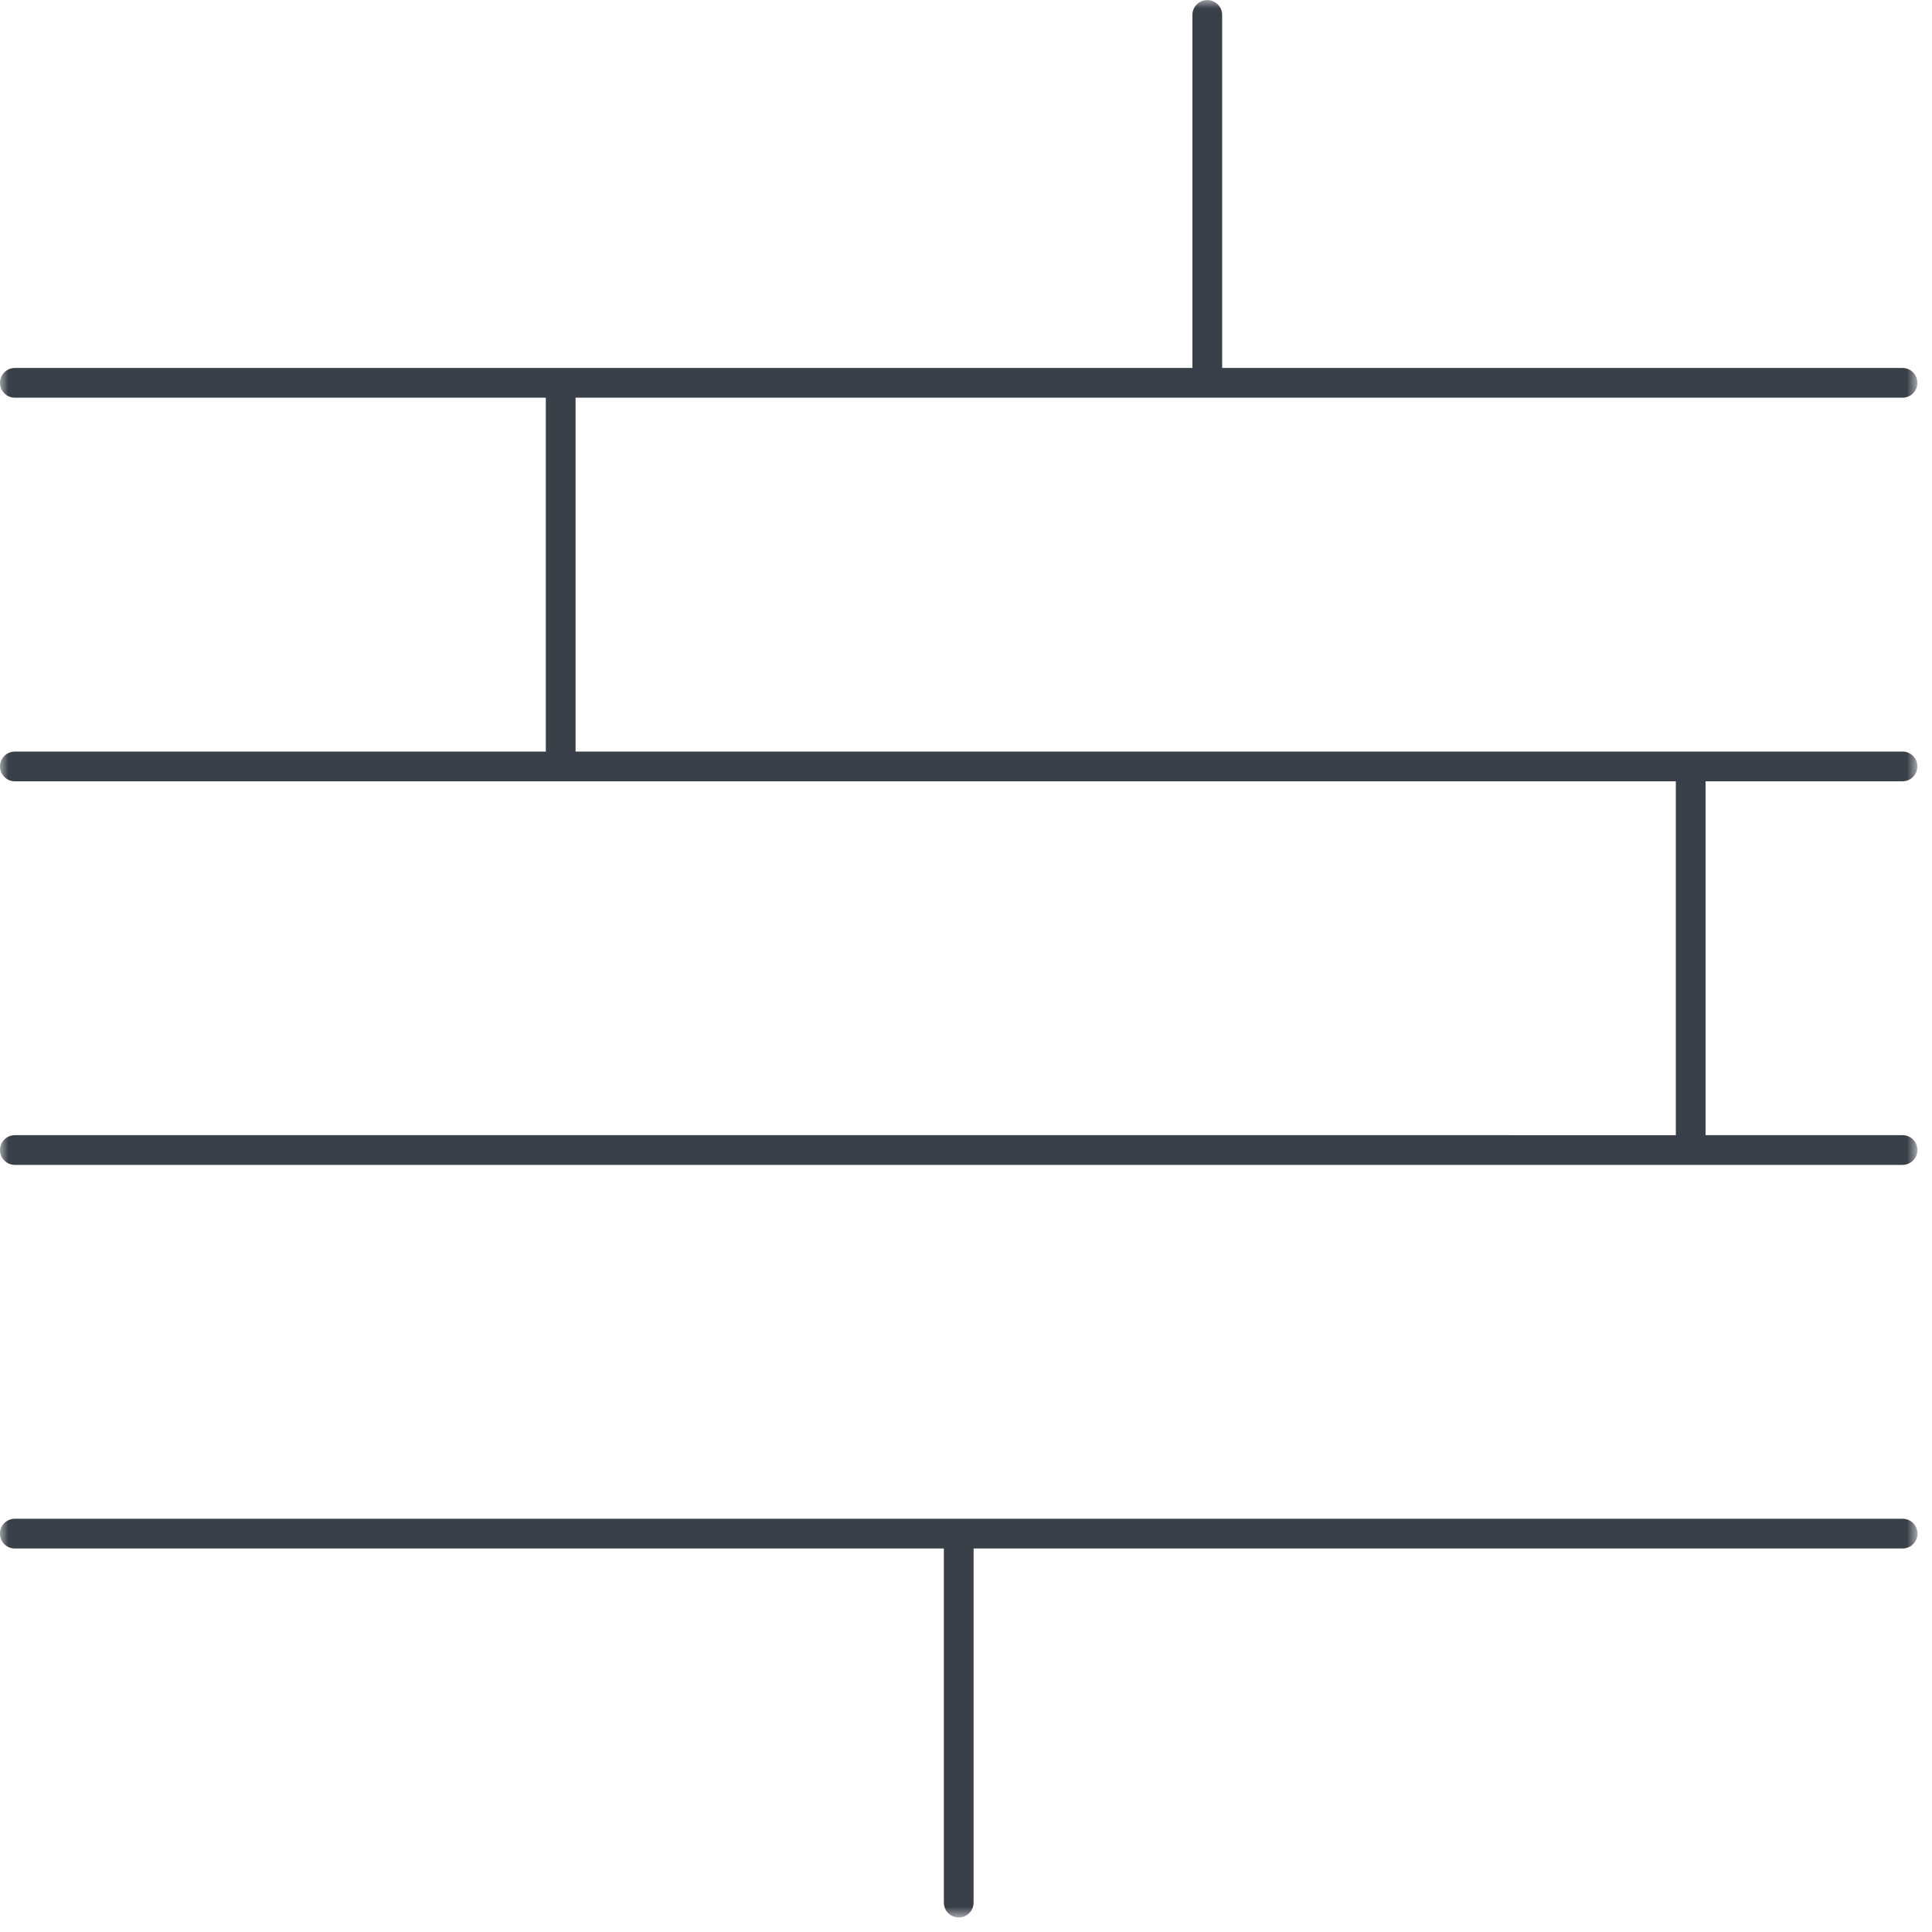 <?xml version="1.0" encoding="UTF-8"?>
<svg xmlns="http://www.w3.org/2000/svg" width="116" height="116" viewBox="0 0 116 116" fill="none">
  <g id="Group 1975">
    <g id="Group 2223">
      <g id="ResidenceAmenities_13_Flooring">
        <g id="Group 2001">
          <mask id="mask0_926_3367" style="mask-type:alpha" maskUnits="userSpaceOnUse" x="-1" y="0" width="117" height="116">
            <path id="Rectangle 88" fill-rule="evenodd" clip-rule="evenodd" d="M-0.004 115.128V0.003H115.125V115.128H-0.004Z" fill="#424242"></path>
          </mask>
          <g mask="url(#mask0_926_3367)">
            <path id="Path 1585" fill-rule="evenodd" clip-rule="evenodd" d="M0.892 69.942C0.4 69.942 -0.001 69.541 -0.001 69.049C-0.001 68.557 0.4 68.156 0.892 68.156L100.619 68.157V46.911H0.892C0.4 46.911 -0.001 46.51 -0.001 46.018C-0.001 45.526 0.4 45.125 0.892 45.125L32.771 45.126V23.879H0.892C0.4 23.879 -0.001 23.479 -0.001 22.987C-0.001 22.494 0.4 22.093 0.892 22.093H71.594V0.896C71.594 0.404 71.995 0.003 72.487 0.003C72.98 0.003 73.38 0.404 73.38 0.896V22.093L114.23 22.093C114.722 22.093 115.123 22.493 115.123 22.986C115.123 23.478 114.722 23.878 114.23 23.878H34.558V45.125L114.23 45.124C114.723 45.124 115.123 45.525 115.123 46.017C115.123 46.509 114.723 46.91 114.23 46.91H102.403V68.156H114.232C114.724 68.156 115.125 68.557 115.125 69.049C115.125 69.541 114.724 69.942 114.232 69.942H0.892Z" fill="#394049"></path>
            <path id="Path 1586" fill-rule="evenodd" clip-rule="evenodd" d="M57.563 115.128C57.07 115.128 56.67 114.728 56.67 114.235L56.67 92.974H0.889C0.396 92.974 -0.004 92.573 -0.004 92.081C-0.004 91.588 0.396 91.188 0.889 91.188L114.238 91.188C114.73 91.188 115.13 91.588 115.131 92.08C115.131 92.572 114.73 92.973 114.238 92.973H58.456V114.235C58.456 114.728 58.055 115.128 57.563 115.128" fill="#394049"></path>
          </g>
        </g>
      </g>
    </g>
  </g>
</svg>
